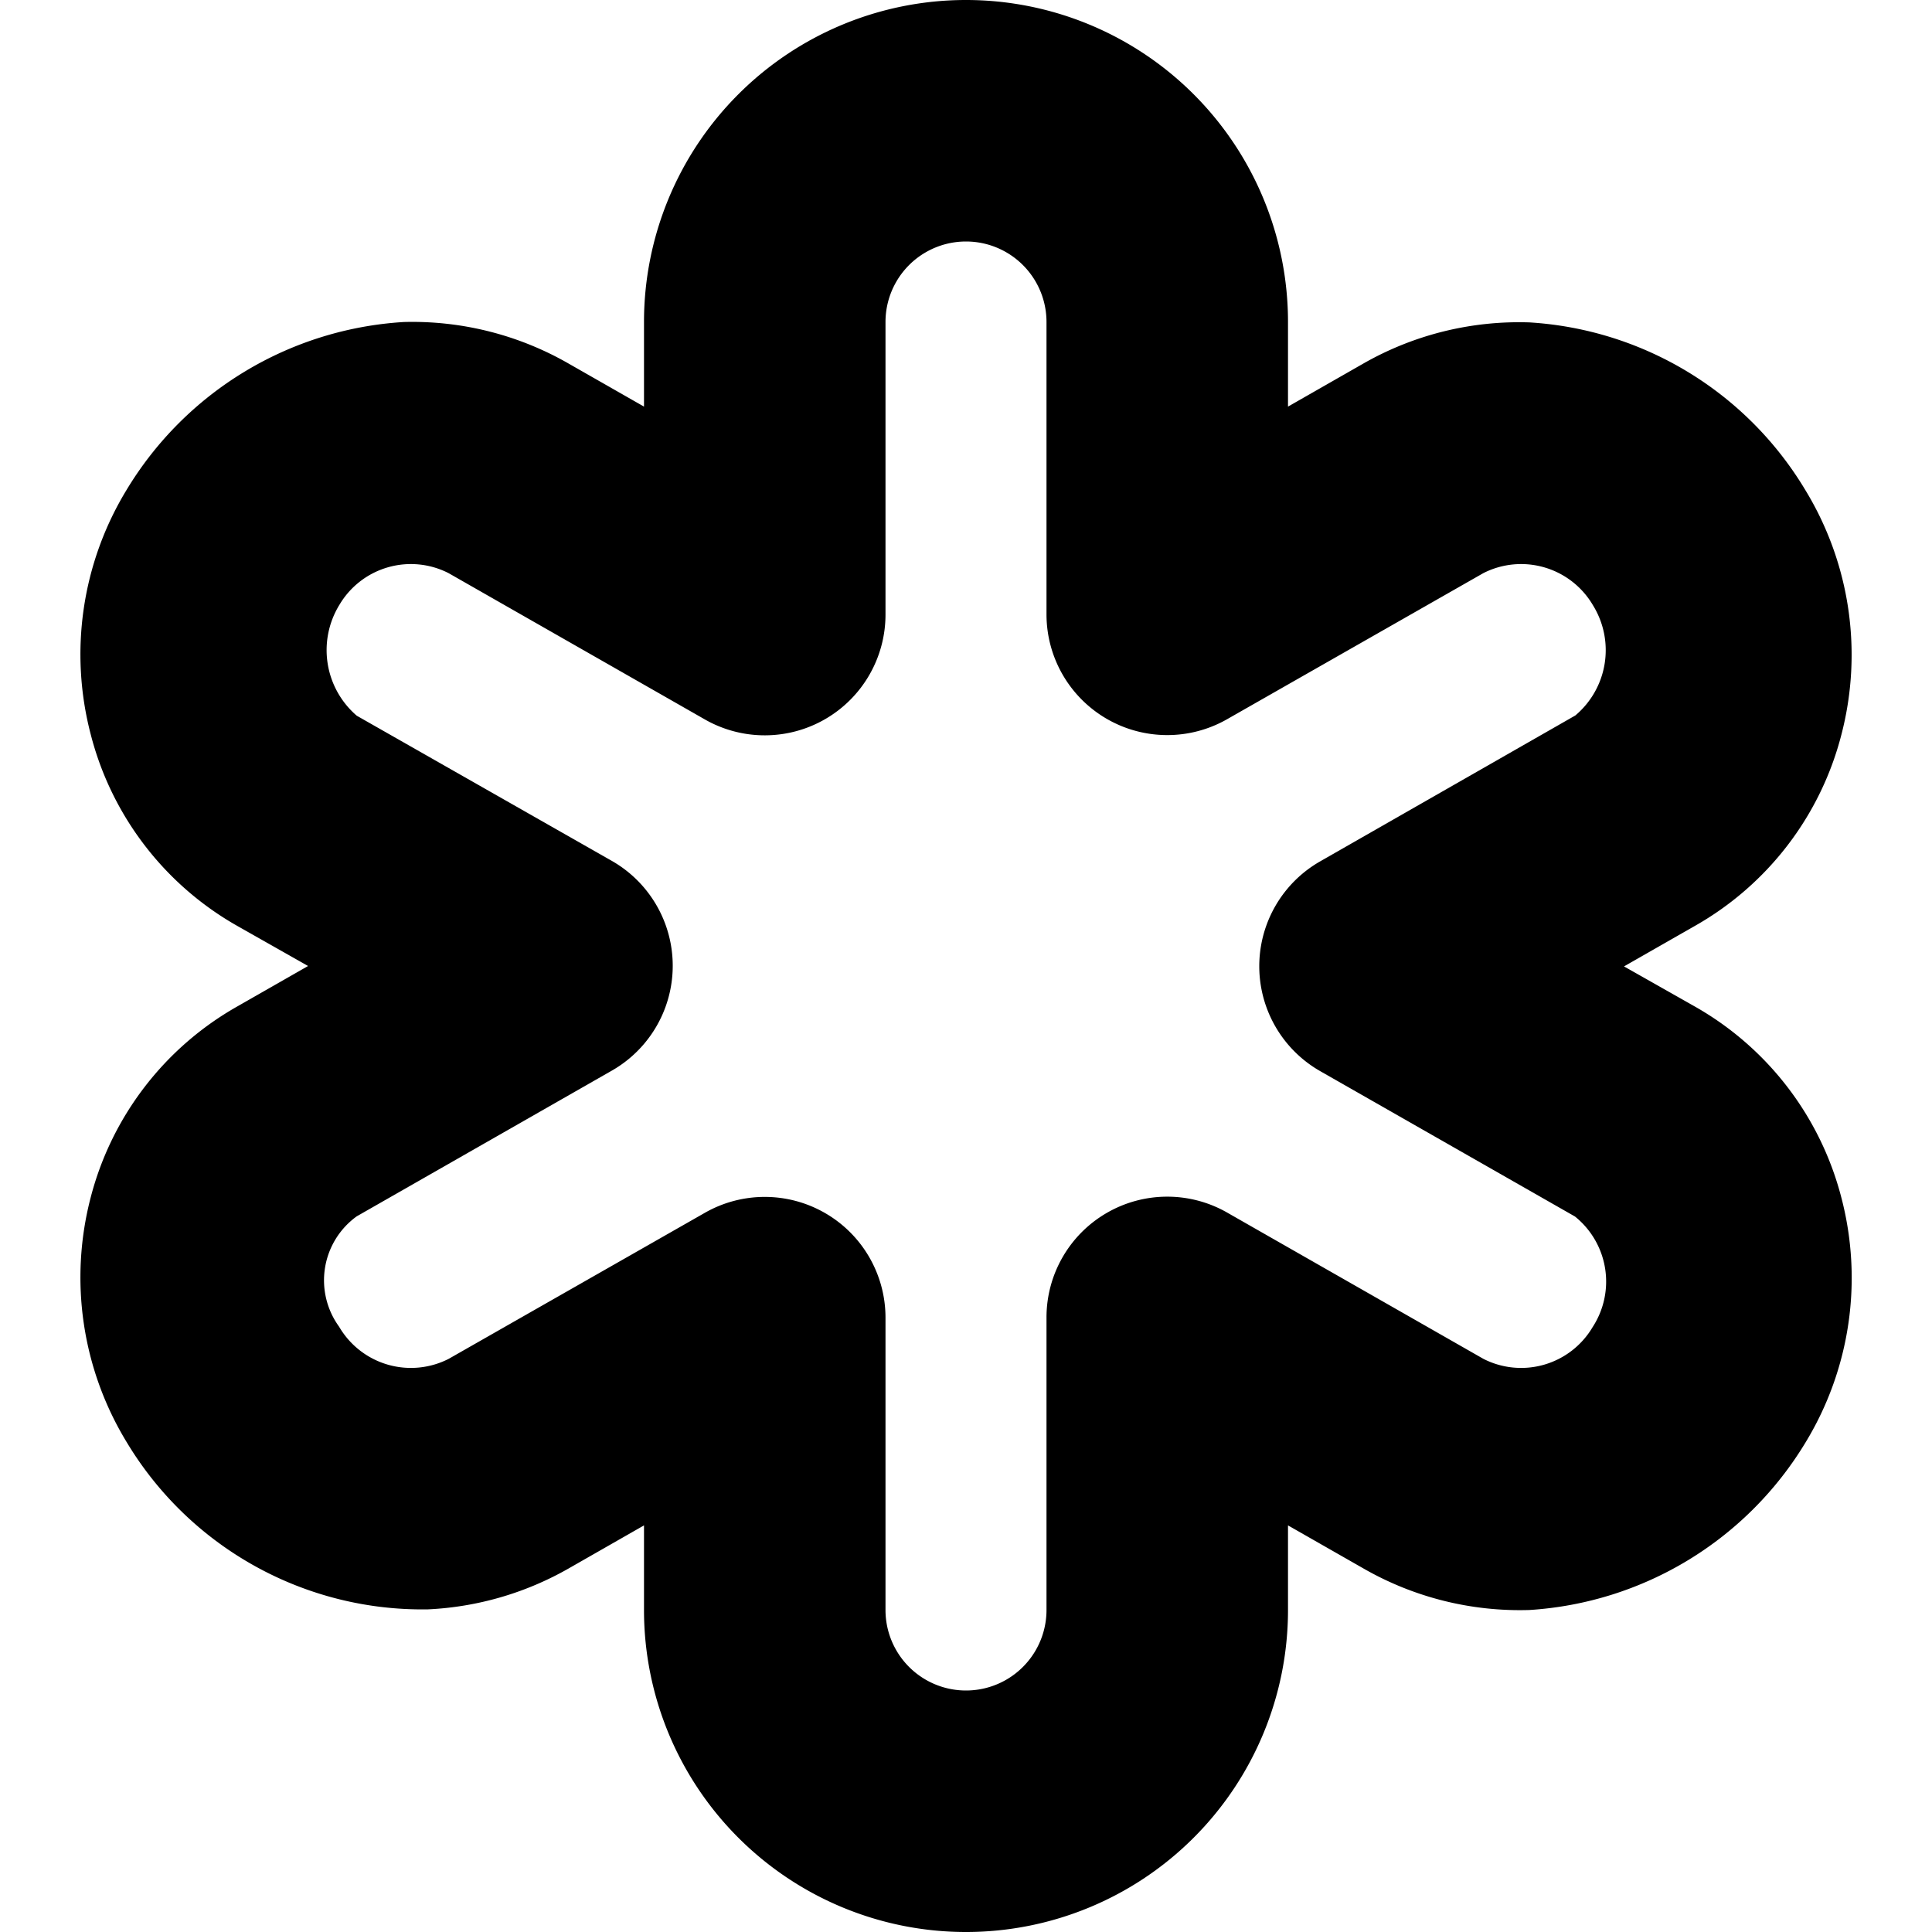 <?xml version="1.0" encoding="UTF-8"?>
<svg xmlns="http://www.w3.org/2000/svg" id="Layer_1" data-name="Layer 1" viewBox="0 0 24 24" width="512" height="512"><path d="M22.874,14.877a3.828,3.828,0,0,0-1.817-2.372h0l-.883-.5.884-.505a3.823,3.823,0,0,0,1.816-2.372,3.932,3.932,0,0,0-.449-3.043A4.3,4.3,0,0,0,19,4.005a3.9,3.9,0,0,0-2.062.51L16,5.051V4A4,4,0,0,0,8,4V5.051l-.939-.536A3.9,3.9,0,0,0,5.019,4,4.326,4.326,0,0,0,1.571,6.088a3.927,3.927,0,0,0-.444,3.035A3.826,3.826,0,0,0,2.944,11.5l.883.5-.884.505a3.828,3.828,0,0,0-1.817,2.372,3.932,3.932,0,0,0,.449,3.04,4.283,4.283,0,0,0,3.743,2.075,3.892,3.892,0,0,0,1.744-.507L8,18.949V20a4,4,0,0,0,8,0V18.949l.939.536A3.9,3.9,0,0,0,19,20a4.325,4.325,0,0,0,3.43-2.083A3.932,3.932,0,0,0,22.874,14.877Zm-3.09,1.609a1.031,1.031,0,0,1-1.357.394l-3.183-1.817A1.5,1.5,0,0,0,13,16.366V20a1,1,0,0,1-2,0V16.366a1.5,1.5,0,0,0-2.244-1.3L5.574,16.88a1.033,1.033,0,0,1-1.362-.4.98.98,0,0,1,.219-1.37L7.6,13.3a1.5,1.5,0,0,0,0-2.606L4.432,8.891a1.074,1.074,0,0,1-.216-1.377A1.031,1.031,0,0,1,5.573,7.12L8.756,8.937A1.5,1.5,0,0,0,11,7.634V4a1,1,0,0,1,2,0V7.634a1.5,1.5,0,0,0,2.244,1.3L18.426,7.12a1.034,1.034,0,0,1,1.363.4,1.06,1.06,0,0,1-.22,1.368L16.4,10.7a1.5,1.5,0,0,0,0,2.606l3.165,1.806A1.037,1.037,0,0,1,19.784,16.486Z"/></svg>
